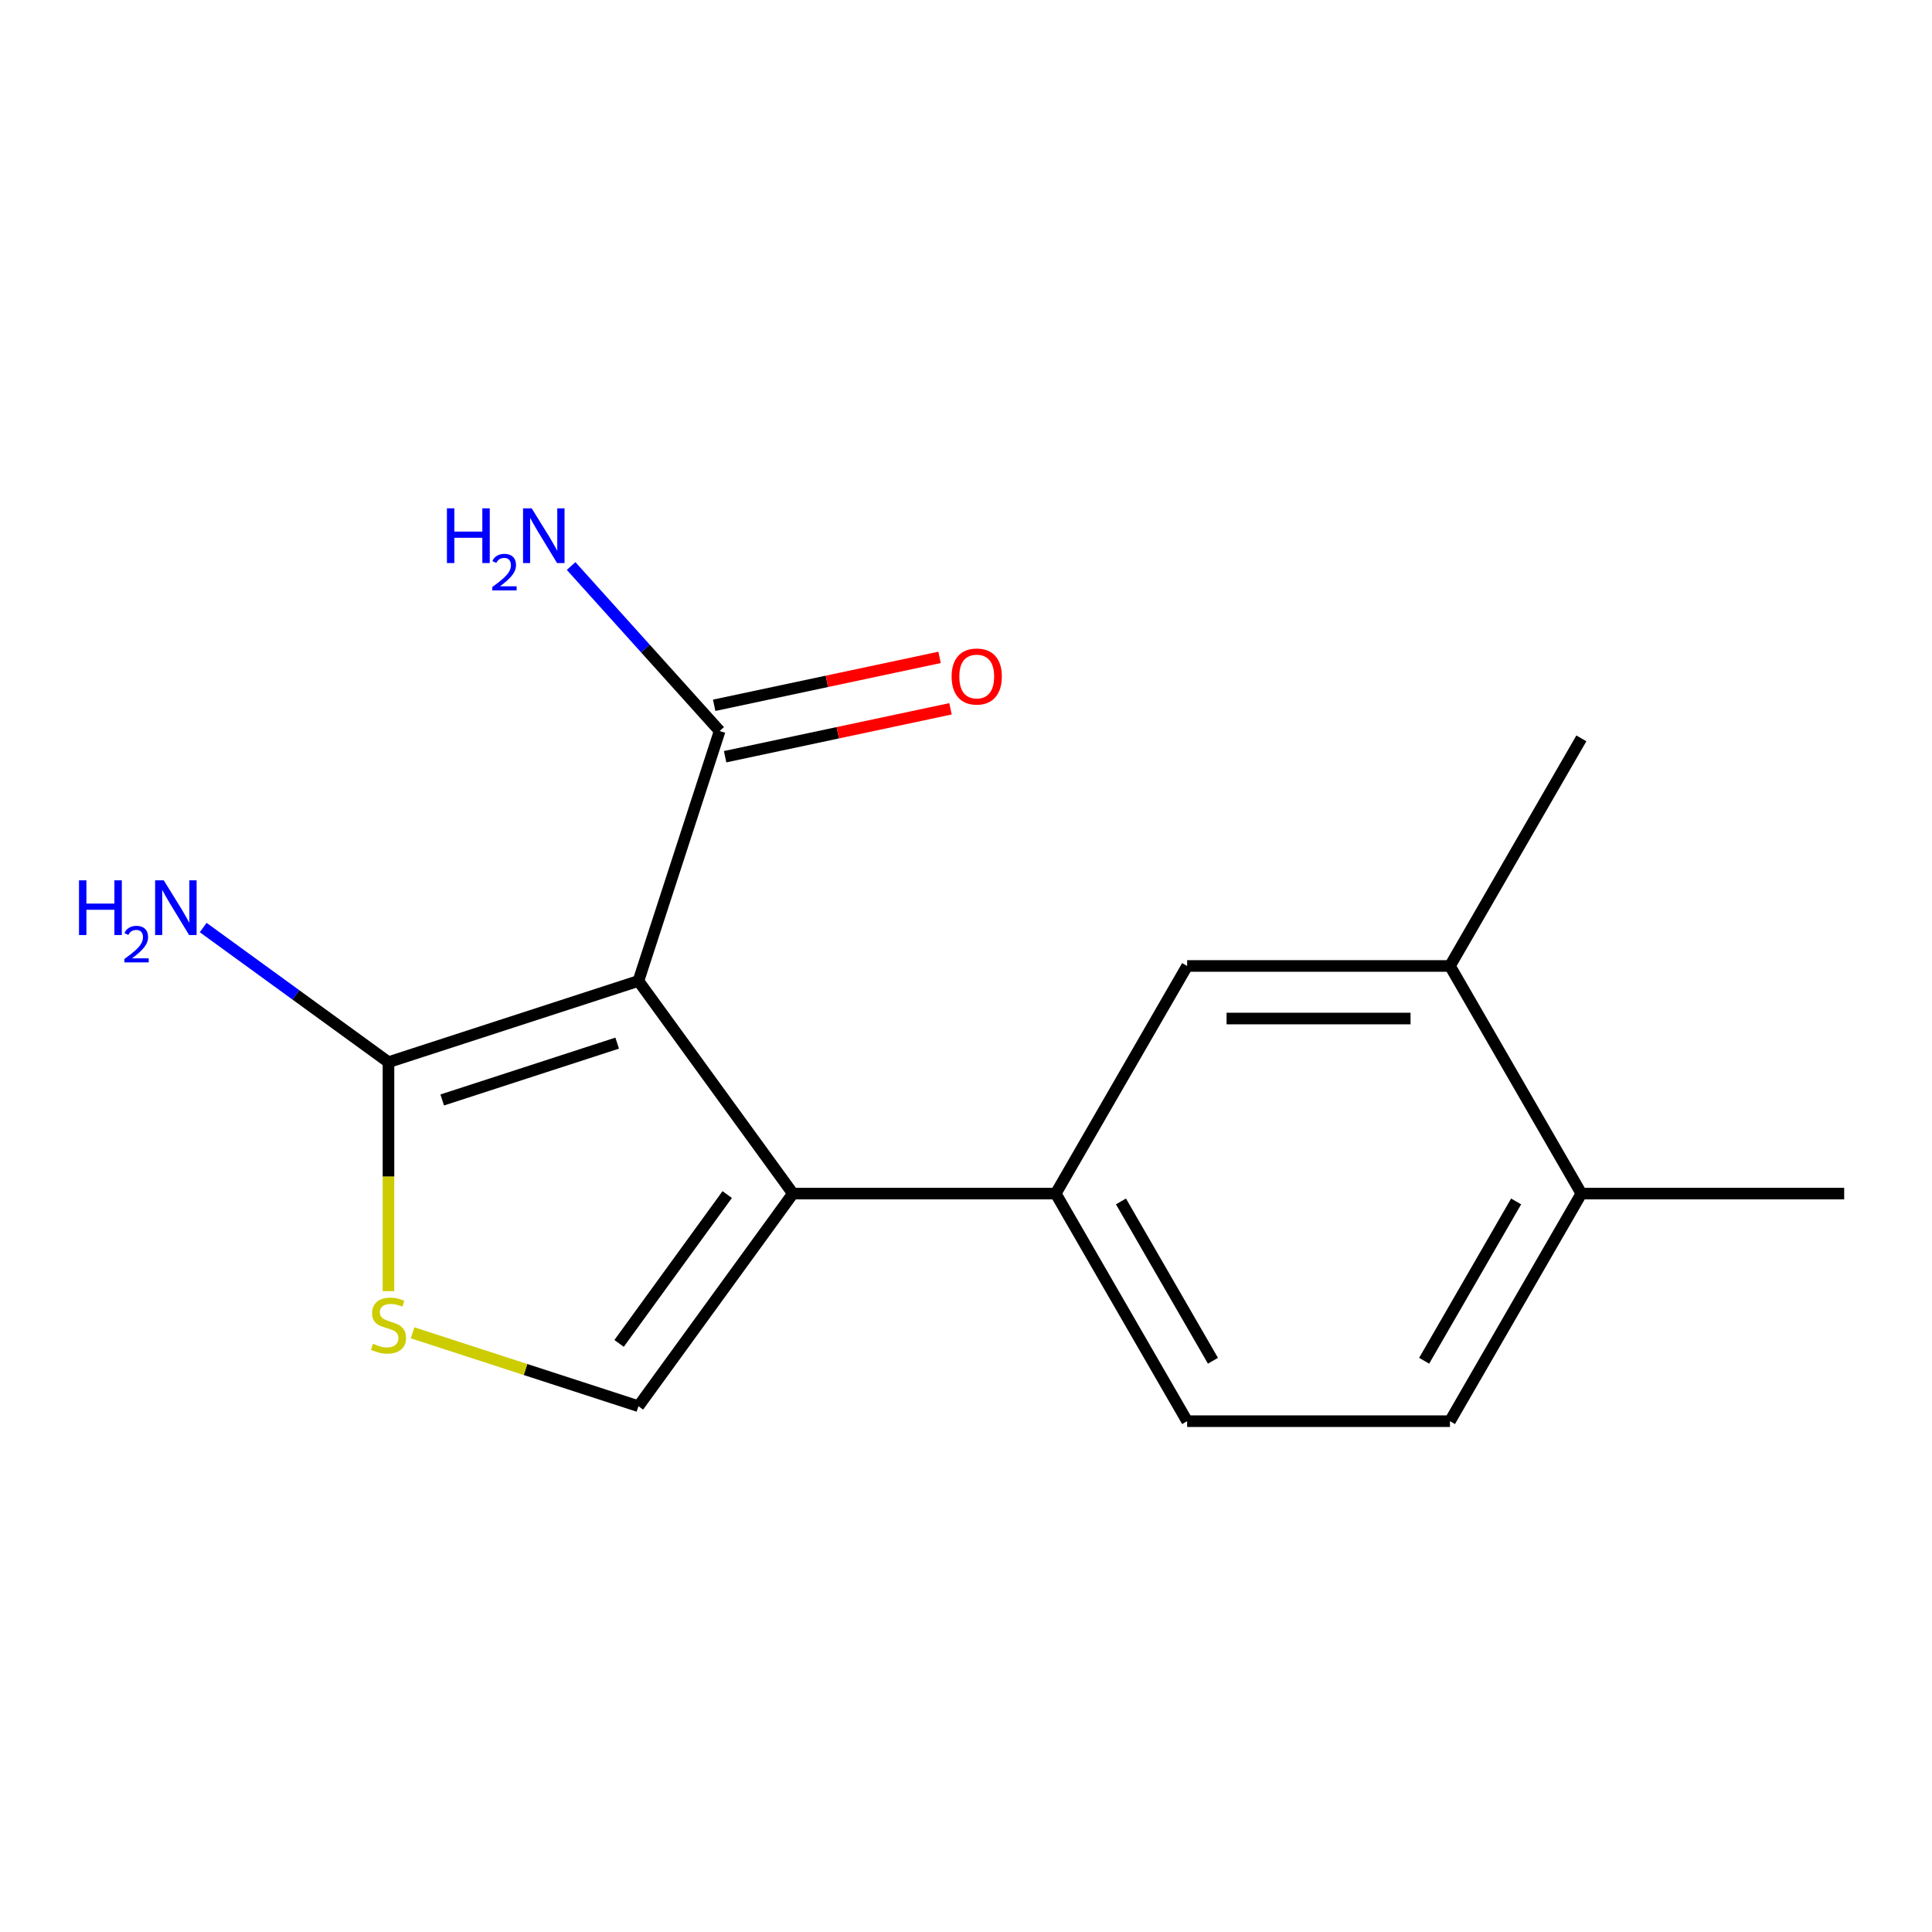 <?xml version='1.0' encoding='iso-8859-1'?>
<svg version='1.1' baseProfile='full'
              xmlns='http://www.w3.org/2000/svg'
                      xmlns:rdkit='http://www.rdkit.org/xml'
                      xmlns:xlink='http://www.w3.org/1999/xlink'
                  xml:space='preserve'
width='1000px' height='1000px' viewBox='0 0 1000 1000'>
<!-- END OF HEADER -->
<rect style='opacity:1.0;fill:#FFFFFF;stroke:none' width='1000' height='1000' x='0' y='0'> </rect>
<path class='bond-6' d='M 372.49,378.363 L 334.048,335.669' style='fill:none;fill-rule:evenodd;stroke:#000000;stroke-width:6px;stroke-linecap:butt;stroke-linejoin:miter;stroke-opacity:1' />
<path class='bond-6' d='M 334.048,335.669 L 295.607,292.976' style='fill:none;fill-rule:evenodd;stroke:#0000FF;stroke-width:6px;stroke-linecap:butt;stroke-linejoin:miter;stroke-opacity:1' />
<path class='bond-7' d='M 375.318,391.669 L 433.648,379.271' style='fill:none;fill-rule:evenodd;stroke:#000000;stroke-width:6px;stroke-linecap:butt;stroke-linejoin:miter;stroke-opacity:1' />
<path class='bond-7' d='M 433.648,379.271 L 491.978,366.872' style='fill:none;fill-rule:evenodd;stroke:#FF0000;stroke-width:6px;stroke-linecap:butt;stroke-linejoin:miter;stroke-opacity:1' />
<path class='bond-7' d='M 369.662,365.057 L 427.992,352.659' style='fill:none;fill-rule:evenodd;stroke:#000000;stroke-width:6px;stroke-linecap:butt;stroke-linejoin:miter;stroke-opacity:1' />
<path class='bond-7' d='M 427.992,352.659 L 486.322,340.26' style='fill:none;fill-rule:evenodd;stroke:#FF0000;stroke-width:6px;stroke-linecap:butt;stroke-linejoin:miter;stroke-opacity:1' />
<path class='bond-8' d='M 372.49,378.363 L 330.453,507.739' style='fill:none;fill-rule:evenodd;stroke:#000000;stroke-width:6px;stroke-linecap:butt;stroke-linejoin:miter;stroke-opacity:1' />
<path class='bond-0' d='M 330.453,727.845 L 410.412,617.792' style='fill:none;fill-rule:evenodd;stroke:#000000;stroke-width:6px;stroke-linecap:butt;stroke-linejoin:miter;stroke-opacity:1' />
<path class='bond-0' d='M 320.436,695.346 L 376.407,618.308' style='fill:none;fill-rule:evenodd;stroke:#000000;stroke-width:6px;stroke-linecap:butt;stroke-linejoin:miter;stroke-opacity:1' />
<path class='bond-1' d='M 330.453,727.845 L 272.006,708.855' style='fill:none;fill-rule:evenodd;stroke:#000000;stroke-width:6px;stroke-linecap:butt;stroke-linejoin:miter;stroke-opacity:1' />
<path class='bond-1' d='M 272.006,708.855 L 213.559,689.864' style='fill:none;fill-rule:evenodd;stroke:#CCCC00;stroke-width:6px;stroke-linecap:butt;stroke-linejoin:miter;stroke-opacity:1' />
<path class='bond-2' d='M 201.078,549.775 L 330.453,507.739' style='fill:none;fill-rule:evenodd;stroke:#000000;stroke-width:6px;stroke-linecap:butt;stroke-linejoin:miter;stroke-opacity:1' />
<path class='bond-2' d='M 228.891,569.345 L 319.454,539.919' style='fill:none;fill-rule:evenodd;stroke:#000000;stroke-width:6px;stroke-linecap:butt;stroke-linejoin:miter;stroke-opacity:1' />
<path class='bond-4' d='M 201.078,549.775 L 201.078,609.032' style='fill:none;fill-rule:evenodd;stroke:#000000;stroke-width:6px;stroke-linecap:butt;stroke-linejoin:miter;stroke-opacity:1' />
<path class='bond-4' d='M 201.078,609.032 L 201.078,668.288' style='fill:none;fill-rule:evenodd;stroke:#CCCC00;stroke-width:6px;stroke-linecap:butt;stroke-linejoin:miter;stroke-opacity:1' />
<path class='bond-5' d='M 201.078,549.775 L 153.121,514.933' style='fill:none;fill-rule:evenodd;stroke:#000000;stroke-width:6px;stroke-linecap:butt;stroke-linejoin:miter;stroke-opacity:1' />
<path class='bond-5' d='M 153.121,514.933 L 105.165,480.091' style='fill:none;fill-rule:evenodd;stroke:#0000FF;stroke-width:6px;stroke-linecap:butt;stroke-linejoin:miter;stroke-opacity:1' />
<path class='bond-3' d='M 410.412,617.792 L 330.453,507.739' style='fill:none;fill-rule:evenodd;stroke:#000000;stroke-width:6px;stroke-linecap:butt;stroke-linejoin:miter;stroke-opacity:1' />
<path class='bond-15' d='M 410.412,617.792 L 546.445,617.792' style='fill:none;fill-rule:evenodd;stroke:#000000;stroke-width:6px;stroke-linecap:butt;stroke-linejoin:miter;stroke-opacity:1' />
<path class='bond-10' d='M 818.512,617.792 L 750.495,735.601' style='fill:none;fill-rule:evenodd;stroke:#000000;stroke-width:6px;stroke-linecap:butt;stroke-linejoin:miter;stroke-opacity:1' />
<path class='bond-10' d='M 784.748,621.86 L 737.136,704.326' style='fill:none;fill-rule:evenodd;stroke:#000000;stroke-width:6px;stroke-linecap:butt;stroke-linejoin:miter;stroke-opacity:1' />
<path class='bond-14' d='M 818.512,617.792 L 750.495,499.984' style='fill:none;fill-rule:evenodd;stroke:#000000;stroke-width:6px;stroke-linecap:butt;stroke-linejoin:miter;stroke-opacity:1' />
<path class='bond-16' d='M 818.512,617.792 L 954.545,617.792' style='fill:none;fill-rule:evenodd;stroke:#000000;stroke-width:6px;stroke-linecap:butt;stroke-linejoin:miter;stroke-opacity:1' />
<path class='bond-9' d='M 750.495,735.601 L 614.462,735.601' style='fill:none;fill-rule:evenodd;stroke:#000000;stroke-width:6px;stroke-linecap:butt;stroke-linejoin:miter;stroke-opacity:1' />
<path class='bond-11' d='M 750.495,499.984 L 614.462,499.984' style='fill:none;fill-rule:evenodd;stroke:#000000;stroke-width:6px;stroke-linecap:butt;stroke-linejoin:miter;stroke-opacity:1' />
<path class='bond-11' d='M 730.09,527.19 L 634.867,527.19' style='fill:none;fill-rule:evenodd;stroke:#000000;stroke-width:6px;stroke-linecap:butt;stroke-linejoin:miter;stroke-opacity:1' />
<path class='bond-17' d='M 750.495,499.984 L 818.512,382.175' style='fill:none;fill-rule:evenodd;stroke:#000000;stroke-width:6px;stroke-linecap:butt;stroke-linejoin:miter;stroke-opacity:1' />
<path class='bond-13' d='M 614.462,735.601 L 546.445,617.792' style='fill:none;fill-rule:evenodd;stroke:#000000;stroke-width:6px;stroke-linecap:butt;stroke-linejoin:miter;stroke-opacity:1' />
<path class='bond-13' d='M 627.821,704.326 L 580.209,621.86' style='fill:none;fill-rule:evenodd;stroke:#000000;stroke-width:6px;stroke-linecap:butt;stroke-linejoin:miter;stroke-opacity:1' />
<path class='bond-12' d='M 546.445,617.792 L 614.462,499.984' style='fill:none;fill-rule:evenodd;stroke:#000000;stroke-width:6px;stroke-linecap:butt;stroke-linejoin:miter;stroke-opacity:1' />
<path  class='atom-13' d='M 40.892 455.657
L 44.732 455.657
L 44.732 467.697
L 59.212 467.697
L 59.212 455.657
L 63.052 455.657
L 63.052 483.977
L 59.212 483.977
L 59.212 470.897
L 44.732 470.897
L 44.732 483.977
L 40.892 483.977
L 40.892 455.657
' fill='#0000FF'/>
<path  class='atom-13' d='M 64.424 482.983
Q 65.111 481.215, 66.748 480.238
Q 68.384 479.235, 70.655 479.235
Q 73.48 479.235, 75.064 480.766
Q 76.648 482.297, 76.648 485.016
Q 76.648 487.788, 74.588 490.375
Q 72.556 492.963, 68.332 496.025
L 76.964 496.025
L 76.964 498.137
L 64.372 498.137
L 64.372 496.368
Q 67.856 493.887, 69.916 492.039
Q 72.001 490.191, 73.004 488.527
Q 74.008 486.864, 74.008 485.148
Q 74.008 483.353, 73.11 482.35
Q 72.212 481.347, 70.655 481.347
Q 69.15 481.347, 68.147 481.954
Q 67.144 482.561, 66.431 483.907
L 64.424 482.983
' fill='#0000FF'/>
<path  class='atom-13' d='M 84.764 455.657
L 94.044 470.657
Q 94.964 472.137, 96.444 474.817
Q 97.924 477.497, 98.004 477.657
L 98.004 455.657
L 101.764 455.657
L 101.764 483.977
L 97.884 483.977
L 87.924 467.577
Q 86.764 465.657, 85.524 463.457
Q 84.324 461.257, 83.964 460.577
L 83.964 483.977
L 80.284 483.977
L 80.284 455.657
L 84.764 455.657
' fill='#0000FF'/>
<path  class='atom-14' d='M 492.551 350.16
Q 492.551 343.36, 495.911 339.56
Q 499.271 335.76, 505.551 335.76
Q 511.831 335.76, 515.191 339.56
Q 518.551 343.36, 518.551 350.16
Q 518.551 357.04, 515.151 360.96
Q 511.751 364.84, 505.551 364.84
Q 499.311 364.84, 495.911 360.96
Q 492.551 357.08, 492.551 350.16
M 505.551 361.64
Q 509.871 361.64, 512.191 358.76
Q 514.551 355.84, 514.551 350.16
Q 514.551 344.6, 512.191 341.8
Q 509.871 338.96, 505.551 338.96
Q 501.231 338.96, 498.871 341.76
Q 496.551 344.56, 496.551 350.16
Q 496.551 355.88, 498.871 358.76
Q 501.231 361.64, 505.551 361.64
' fill='#FF0000'/>
<path  class='atom-15' d='M 193.078 695.529
Q 193.398 695.649, 194.718 696.209
Q 196.038 696.769, 197.478 697.129
Q 198.958 697.449, 200.398 697.449
Q 203.078 697.449, 204.638 696.169
Q 206.198 694.849, 206.198 692.569
Q 206.198 691.009, 205.398 690.049
Q 204.638 689.089, 203.438 688.569
Q 202.238 688.049, 200.238 687.449
Q 197.718 686.689, 196.198 685.969
Q 194.718 685.249, 193.638 683.729
Q 192.598 682.209, 192.598 679.649
Q 192.598 676.089, 194.998 673.889
Q 197.438 671.689, 202.238 671.689
Q 205.518 671.689, 209.238 673.249
L 208.318 676.329
Q 204.918 674.929, 202.358 674.929
Q 199.598 674.929, 198.078 676.089
Q 196.558 677.209, 196.598 679.169
Q 196.598 680.689, 197.358 681.609
Q 198.158 682.529, 199.278 683.049
Q 200.438 683.569, 202.358 684.169
Q 204.918 684.969, 206.438 685.769
Q 207.958 686.569, 209.038 688.209
Q 210.158 689.809, 210.158 692.569
Q 210.158 696.489, 207.518 698.609
Q 204.918 700.689, 200.558 700.689
Q 198.038 700.689, 196.118 700.129
Q 194.238 699.609, 191.998 698.689
L 193.078 695.529
' fill='#CCCC00'/>
<path  class='atom-16' d='M 231.333 263.111
L 235.173 263.111
L 235.173 275.151
L 249.653 275.151
L 249.653 263.111
L 253.493 263.111
L 253.493 291.431
L 249.653 291.431
L 249.653 278.351
L 235.173 278.351
L 235.173 291.431
L 231.333 291.431
L 231.333 263.111
' fill='#0000FF'/>
<path  class='atom-16' d='M 254.866 290.437
Q 255.552 288.668, 257.189 287.691
Q 258.826 286.688, 261.096 286.688
Q 263.921 286.688, 265.505 288.219
Q 267.089 289.751, 267.089 292.47
Q 267.089 295.242, 265.03 297.829
Q 262.997 300.416, 258.773 303.479
L 267.406 303.479
L 267.406 305.591
L 254.813 305.591
L 254.813 303.822
Q 258.298 301.34, 260.357 299.492
Q 262.443 297.644, 263.446 295.981
Q 264.449 294.318, 264.449 292.602
Q 264.449 290.807, 263.551 289.803
Q 262.654 288.8, 261.096 288.8
Q 259.591 288.8, 258.588 289.407
Q 257.585 290.015, 256.872 291.361
L 254.866 290.437
' fill='#0000FF'/>
<path  class='atom-16' d='M 275.206 263.111
L 284.486 278.111
Q 285.406 279.591, 286.886 282.271
Q 288.366 284.951, 288.446 285.111
L 288.446 263.111
L 292.206 263.111
L 292.206 291.431
L 288.326 291.431
L 278.366 275.031
Q 277.206 273.111, 275.966 270.911
Q 274.766 268.711, 274.406 268.031
L 274.406 291.431
L 270.726 291.431
L 270.726 263.111
L 275.206 263.111
' fill='#0000FF'/>
</svg>
